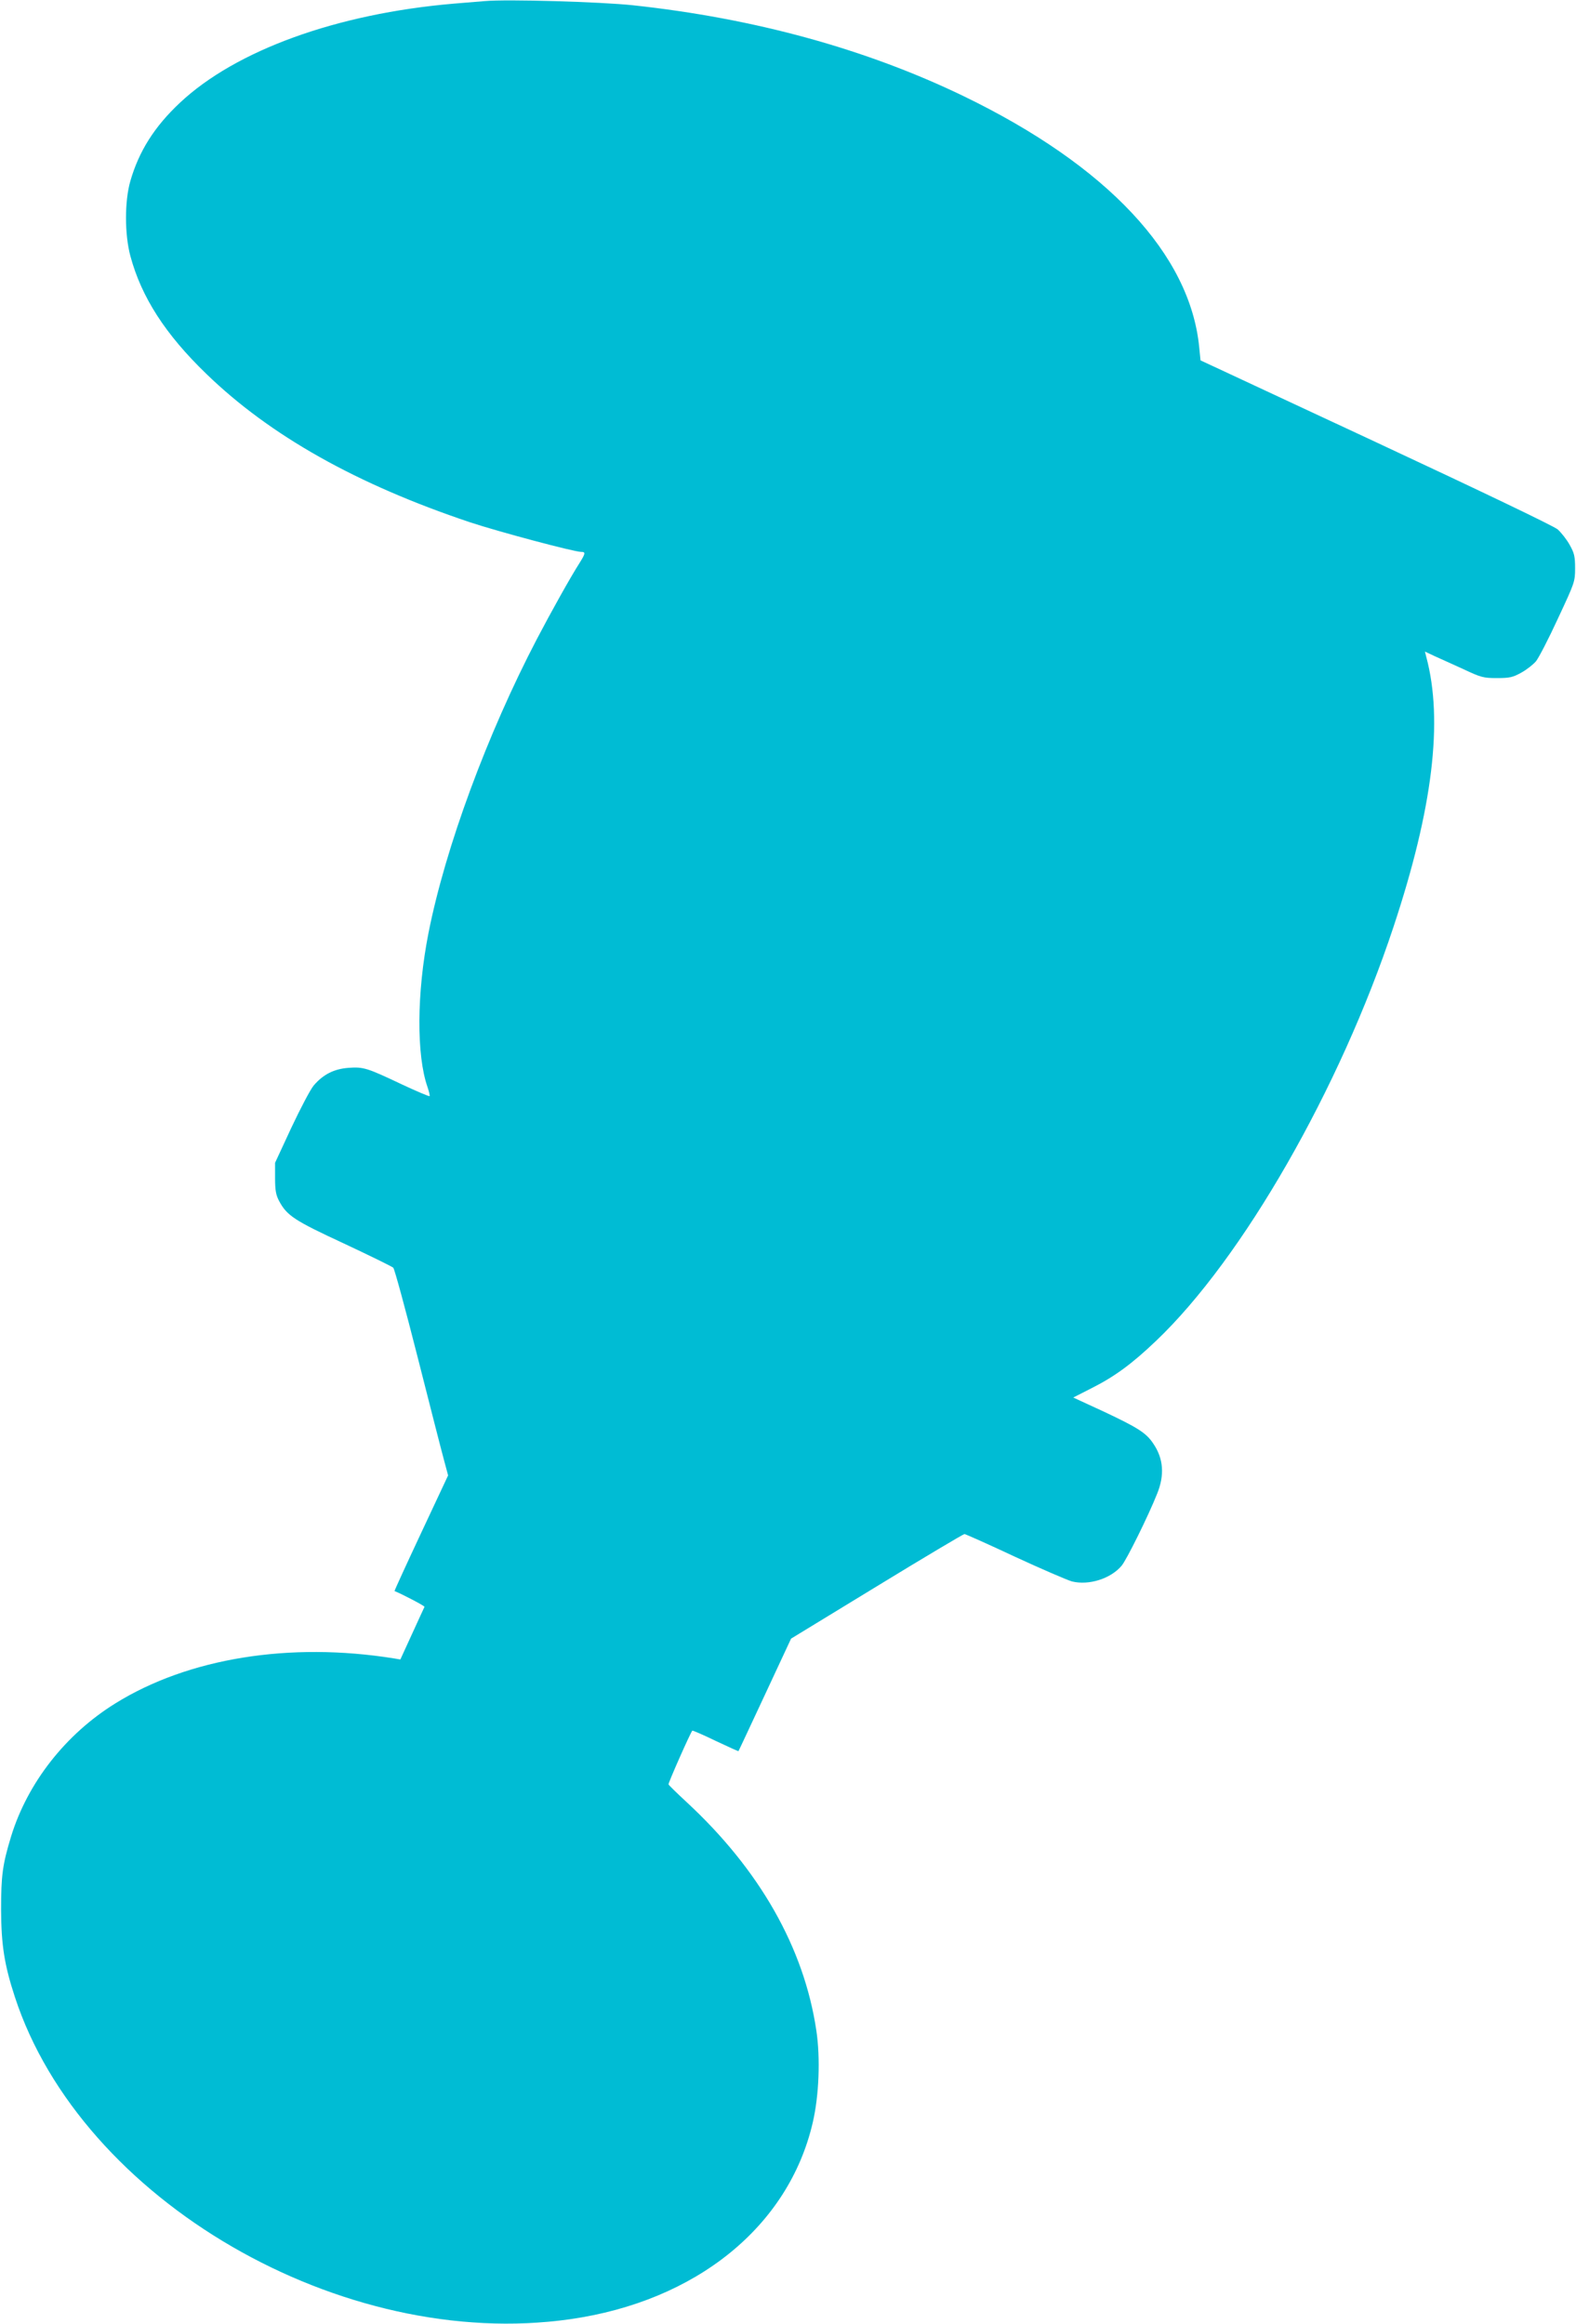 <?xml version="1.0" standalone="no"?>
<!DOCTYPE svg PUBLIC "-//W3C//DTD SVG 20010904//EN"
 "http://www.w3.org/TR/2001/REC-SVG-20010904/DTD/svg10.dtd">
<svg version="1.0" xmlns="http://www.w3.org/2000/svg"
 width="868pt" height="1280pt" viewBox="0 0 868 1280"
 preserveAspectRatio="xMidYMid meet">
<g transform="translate(0,1280) scale(0.1,-0.1)"
fill="#00bcd4" stroke="none">
<path d="M2670 12794 c-25 -2 -101 -8 -170 -14 -645 -55 -1201 -257 -1509
-546 -141 -132 -226 -268 -273 -431 -32 -111 -32 -293 0 -413 61 -227 193
-432 419 -650 351 -340 828 -608 1452 -817 157 -52 573 -163 612 -163 25 0 24
-8 -9 -61 -50 -78 -157 -270 -235 -419 -273 -523 -504 -1148 -597 -1619 -65
-329 -67 -675 -5 -850 8 -24 13 -46 11 -49 -3 -2 -72 27 -153 65 -192 91 -211
97 -294 91 -79 -6 -139 -36 -191 -97 -18 -21 -73 -126 -123 -232 l-90 -194 0
-85 c0 -67 5 -93 22 -125 43 -81 84 -108 358 -235 143 -67 265 -127 271 -133
7 -7 67 -228 134 -492 67 -264 132 -519 145 -566 l23 -86 -149 -318 c-82 -175
-148 -319 -146 -319 38 -15 167 -82 165 -87 -2 -3 -32 -70 -68 -148 l-65 -142
-35 6 c-575 92 -1133 2 -1535 -248 -274 -170 -483 -437 -574 -733 -47 -155
-55 -214 -55 -404 1 -194 18 -303 76 -480 366 -1120 1802 -1954 3057 -1775
696 99 1204 511 1337 1082 35 149 43 356 20 509 -68 456 -313 886 -715 1258
-53 49 -97 92 -99 97 -3 6 121 286 131 296 2 2 60 -23 128 -56 68 -32 125 -58
126 -57 1 0 66 140 146 311 l144 309 472 288 c260 159 477 288 483 288 5 0
131 -56 278 -125 147 -68 289 -129 314 -136 93 -23 213 15 273 86 27 31 149
278 196 397 42 103 35 194 -21 276 -39 59 -85 88 -274 177 l-167 77 102 52
c125 63 221 133 354 260 477 454 1013 1390 1308 2281 216 651 275 1136 180
1488 l-7 28 53 -25 c30 -13 101 -46 159 -72 98 -46 110 -49 185 -49 70 0 87 4
134 30 29 16 66 45 81 63 15 19 70 125 121 236 92 197 94 202 94 276 0 64 -4
83 -30 129 -16 29 -46 67 -66 85 -23 19 -413 206 -1002 481 l-965 450 -7 70
c-49 513 -506 1002 -1297 1385 -540 261 -1153 429 -1822 501 -180 19 -693 34
-816 23z"/>
</g>
</svg>
